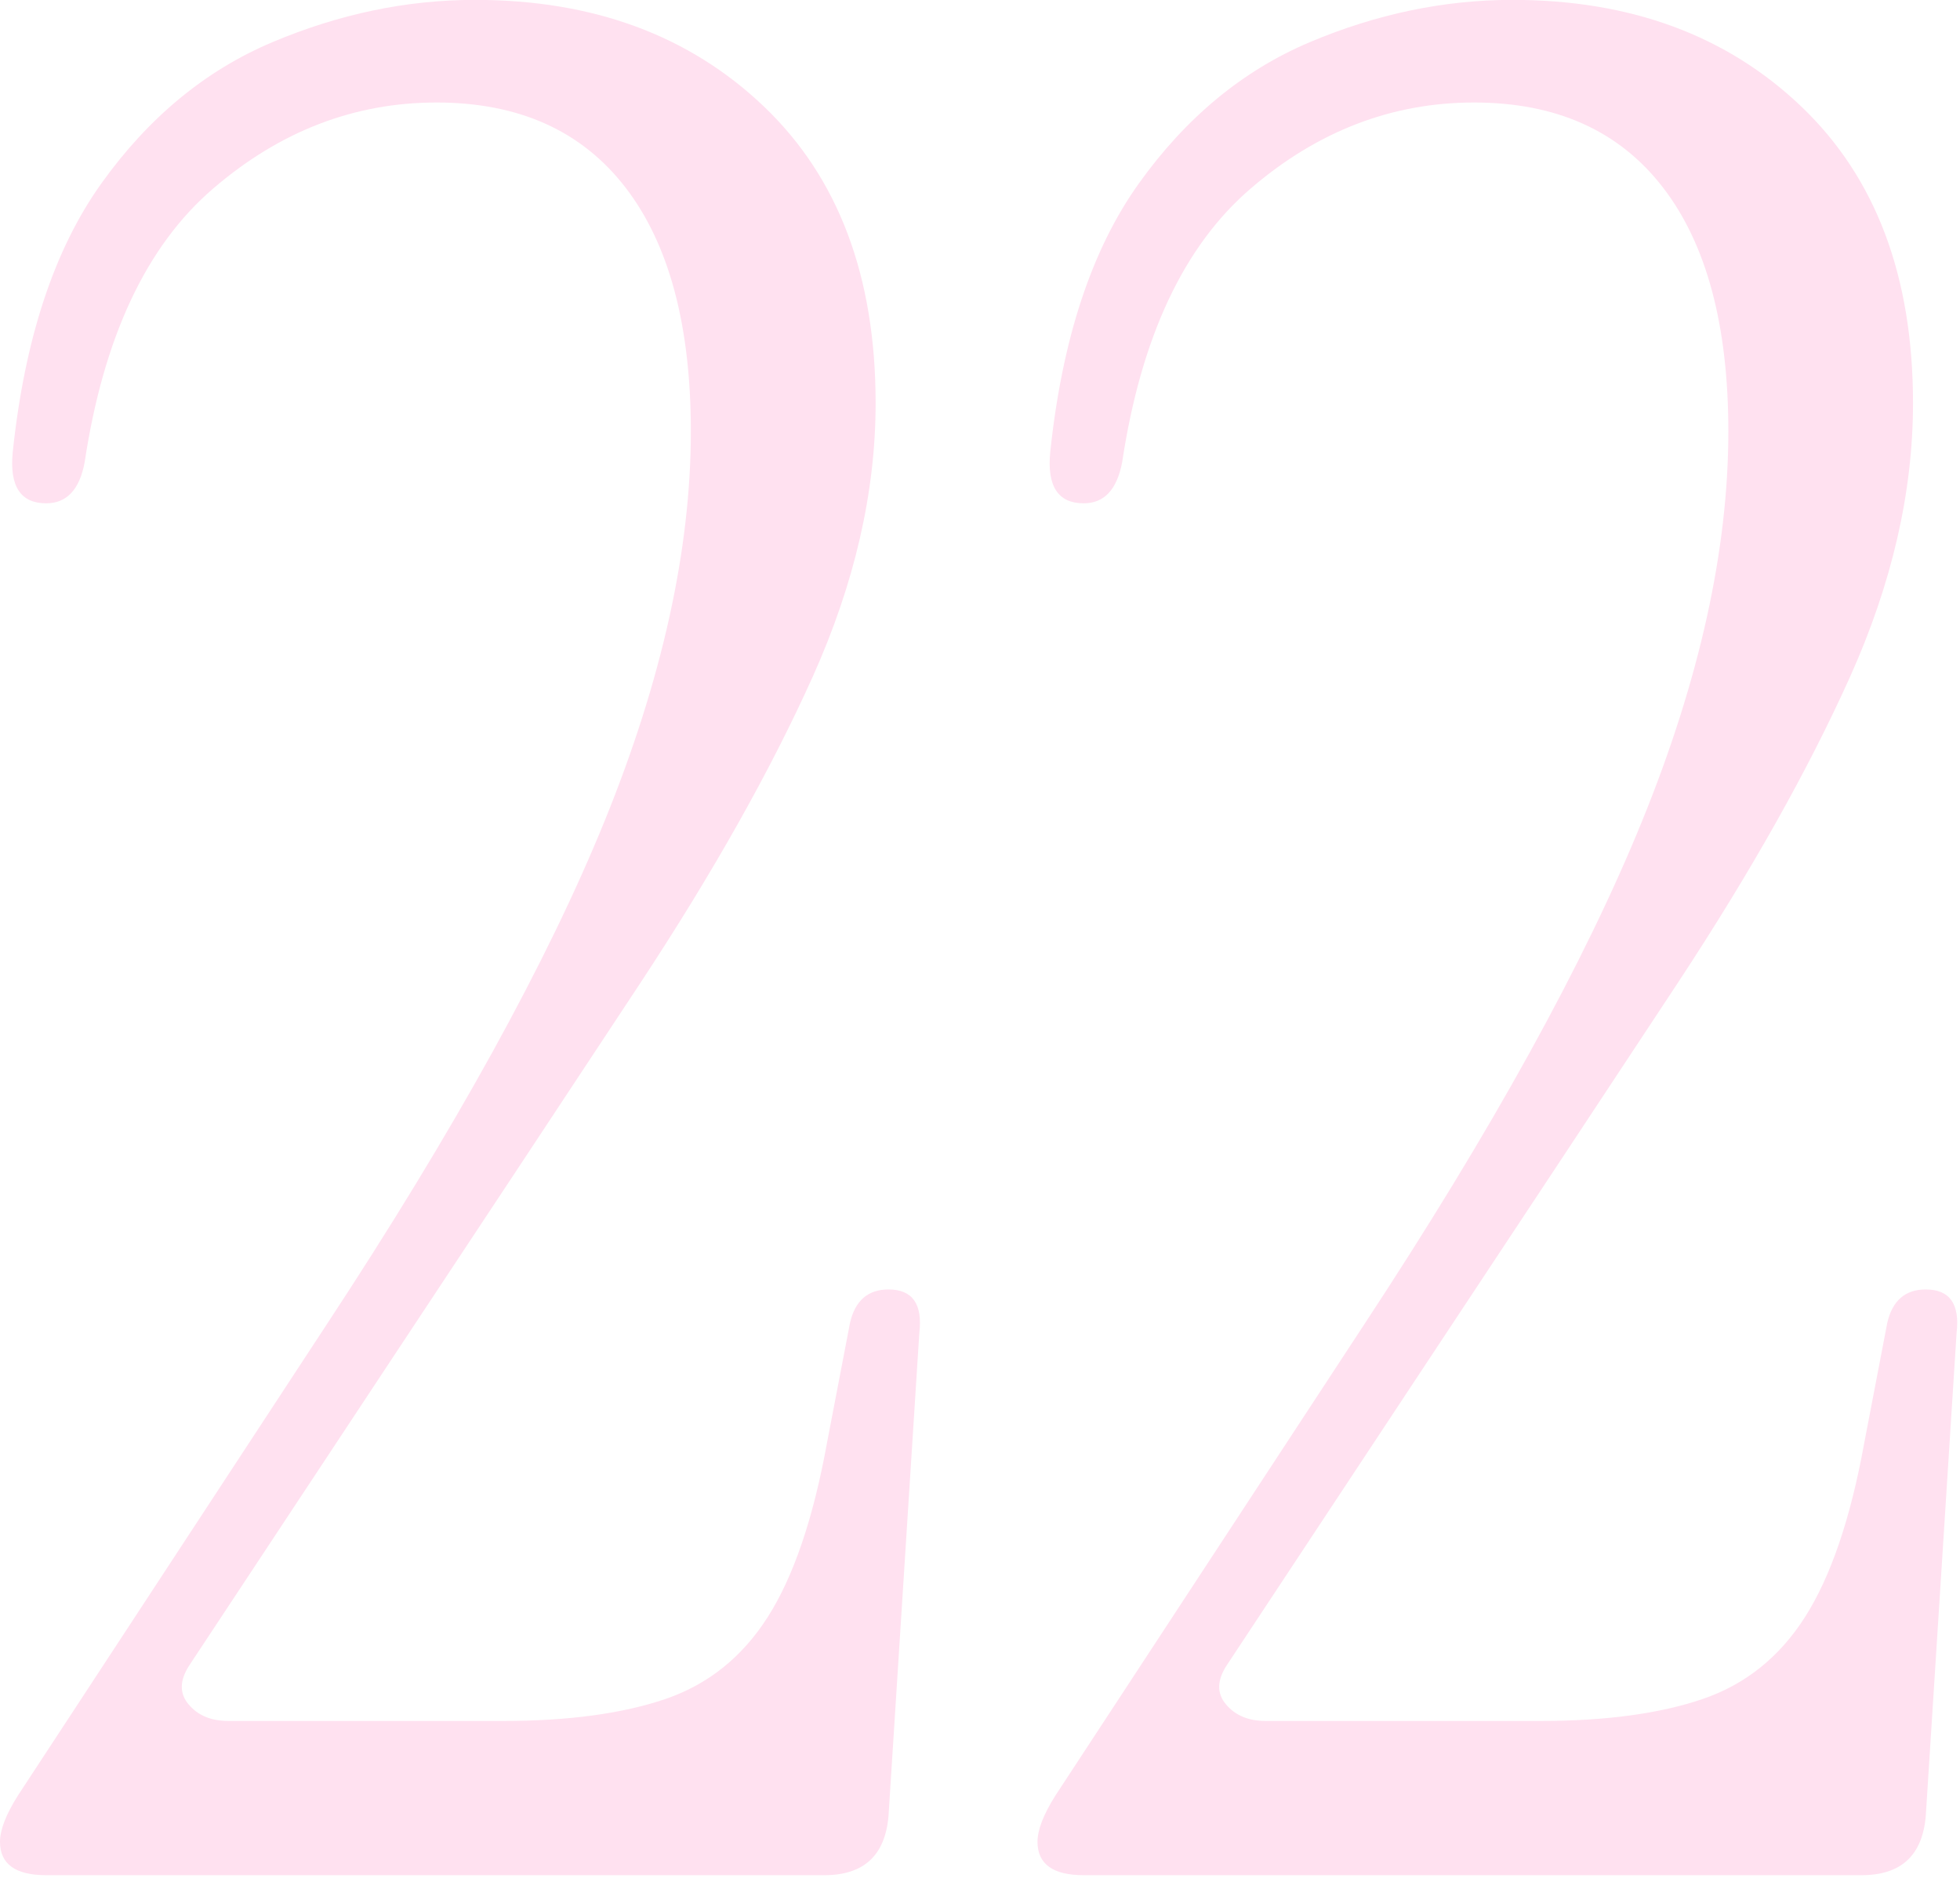 <?xml version="1.0" encoding="UTF-8"?> <svg xmlns="http://www.w3.org/2000/svg" width="166" height="159" viewBox="0 0 166 159" fill="none"><g clip-path="url(#clip0_1776_5202)"><path d="M3.92 158.79C1.31 158.79 0 157.85 0 155.96C0 154.95 0.51 153.64 1.52 152.04L27.62 112.23C38.5 95.7 46.36 81.45 51.22 69.49C56.08 57.53 58.51 46.54 58.51 36.53C58.51 27.54 56.66 20.65 52.96 15.86C49.26 11.07 43.93 8.68 36.97 8.68C30.01 8.68 23.7 11.11 18.05 15.97C12.39 20.83 8.77 28.55 7.17 39.14C6.74 41.46 5.65 42.62 3.91 42.62C1.74 42.62 0.79 41.17 1.08 38.27C2.09 28.7 4.59 21.12 8.58 15.54C12.57 9.96 17.39 5.97 23.05 3.58C28.71 1.19 34.43 -0.01 40.23 -0.01C50.24 -0.01 58.39 3 64.7 9.02C71.01 15.04 74.16 23.41 74.16 34.14C74.16 41.68 72.38 49.4 68.83 57.31C65.27 65.22 60.42 73.84 54.26 83.2C48.09 92.55 41.02 103.25 33.05 115.28L16.08 140.95C15.21 142.25 15.17 143.38 15.97 144.32C16.76 145.27 17.89 145.73 19.34 145.73H42.62C48.13 145.73 52.7 145.11 56.33 143.88C59.95 142.65 62.86 140.33 65.03 136.92C67.2 133.51 68.87 128.62 70.03 122.24L71.99 112.02C72.42 110.14 73.51 109.19 75.25 109.19C77.28 109.19 78.15 110.42 77.86 112.89L75.25 153.79C74.96 157.13 73.15 158.79 69.81 158.79H3.92Z" fill="#FFE1F0"></path><path d="M91.79 158.79C89.18 158.79 87.87 157.85 87.87 155.96C87.87 154.95 88.38 153.64 89.39 152.04L115.49 112.23C126.37 95.7 134.23 81.45 139.09 69.49C143.95 57.53 146.38 46.54 146.38 36.53C146.38 27.54 144.53 20.65 140.83 15.86C137.13 11.07 131.8 8.68 124.84 8.68C117.88 8.68 111.57 11.11 105.92 15.97C100.26 20.83 96.64 28.55 95.04 39.14C94.6 41.46 93.52 42.62 91.78 42.62C89.61 42.62 88.66 41.17 88.95 38.27C89.96 28.7 92.46 21.12 96.45 15.54C100.44 9.96 105.26 5.97 110.91 3.58C116.57 1.19 122.29 -0.01 128.09 -0.01C138.1 -0.01 146.25 3 152.56 9.02C158.87 15.04 162.02 23.41 162.02 34.14C162.02 41.68 160.24 49.4 156.69 57.31C153.13 65.22 148.28 73.84 142.12 83.2C135.95 92.55 128.88 103.25 120.91 115.28L103.94 140.95C103.07 142.25 103.03 143.38 103.83 144.32C104.62 145.27 105.75 145.73 107.2 145.73H130.48C135.99 145.73 140.56 145.11 144.18 143.88C147.8 142.65 150.71 140.33 152.88 136.92C155.05 133.51 156.72 128.62 157.88 122.24L159.84 112.02C160.27 110.14 161.36 109.19 163.1 109.19C165.13 109.19 166 110.42 165.71 112.89L163.1 153.79C162.81 157.13 161 158.79 157.66 158.79H91.75H91.79Z" fill="#FFE1F0"></path></g><defs><clipPath id="clip0_1776_5202"><rect width="165.81" height="158.79" fill="white"></rect></clipPath></defs></svg> 